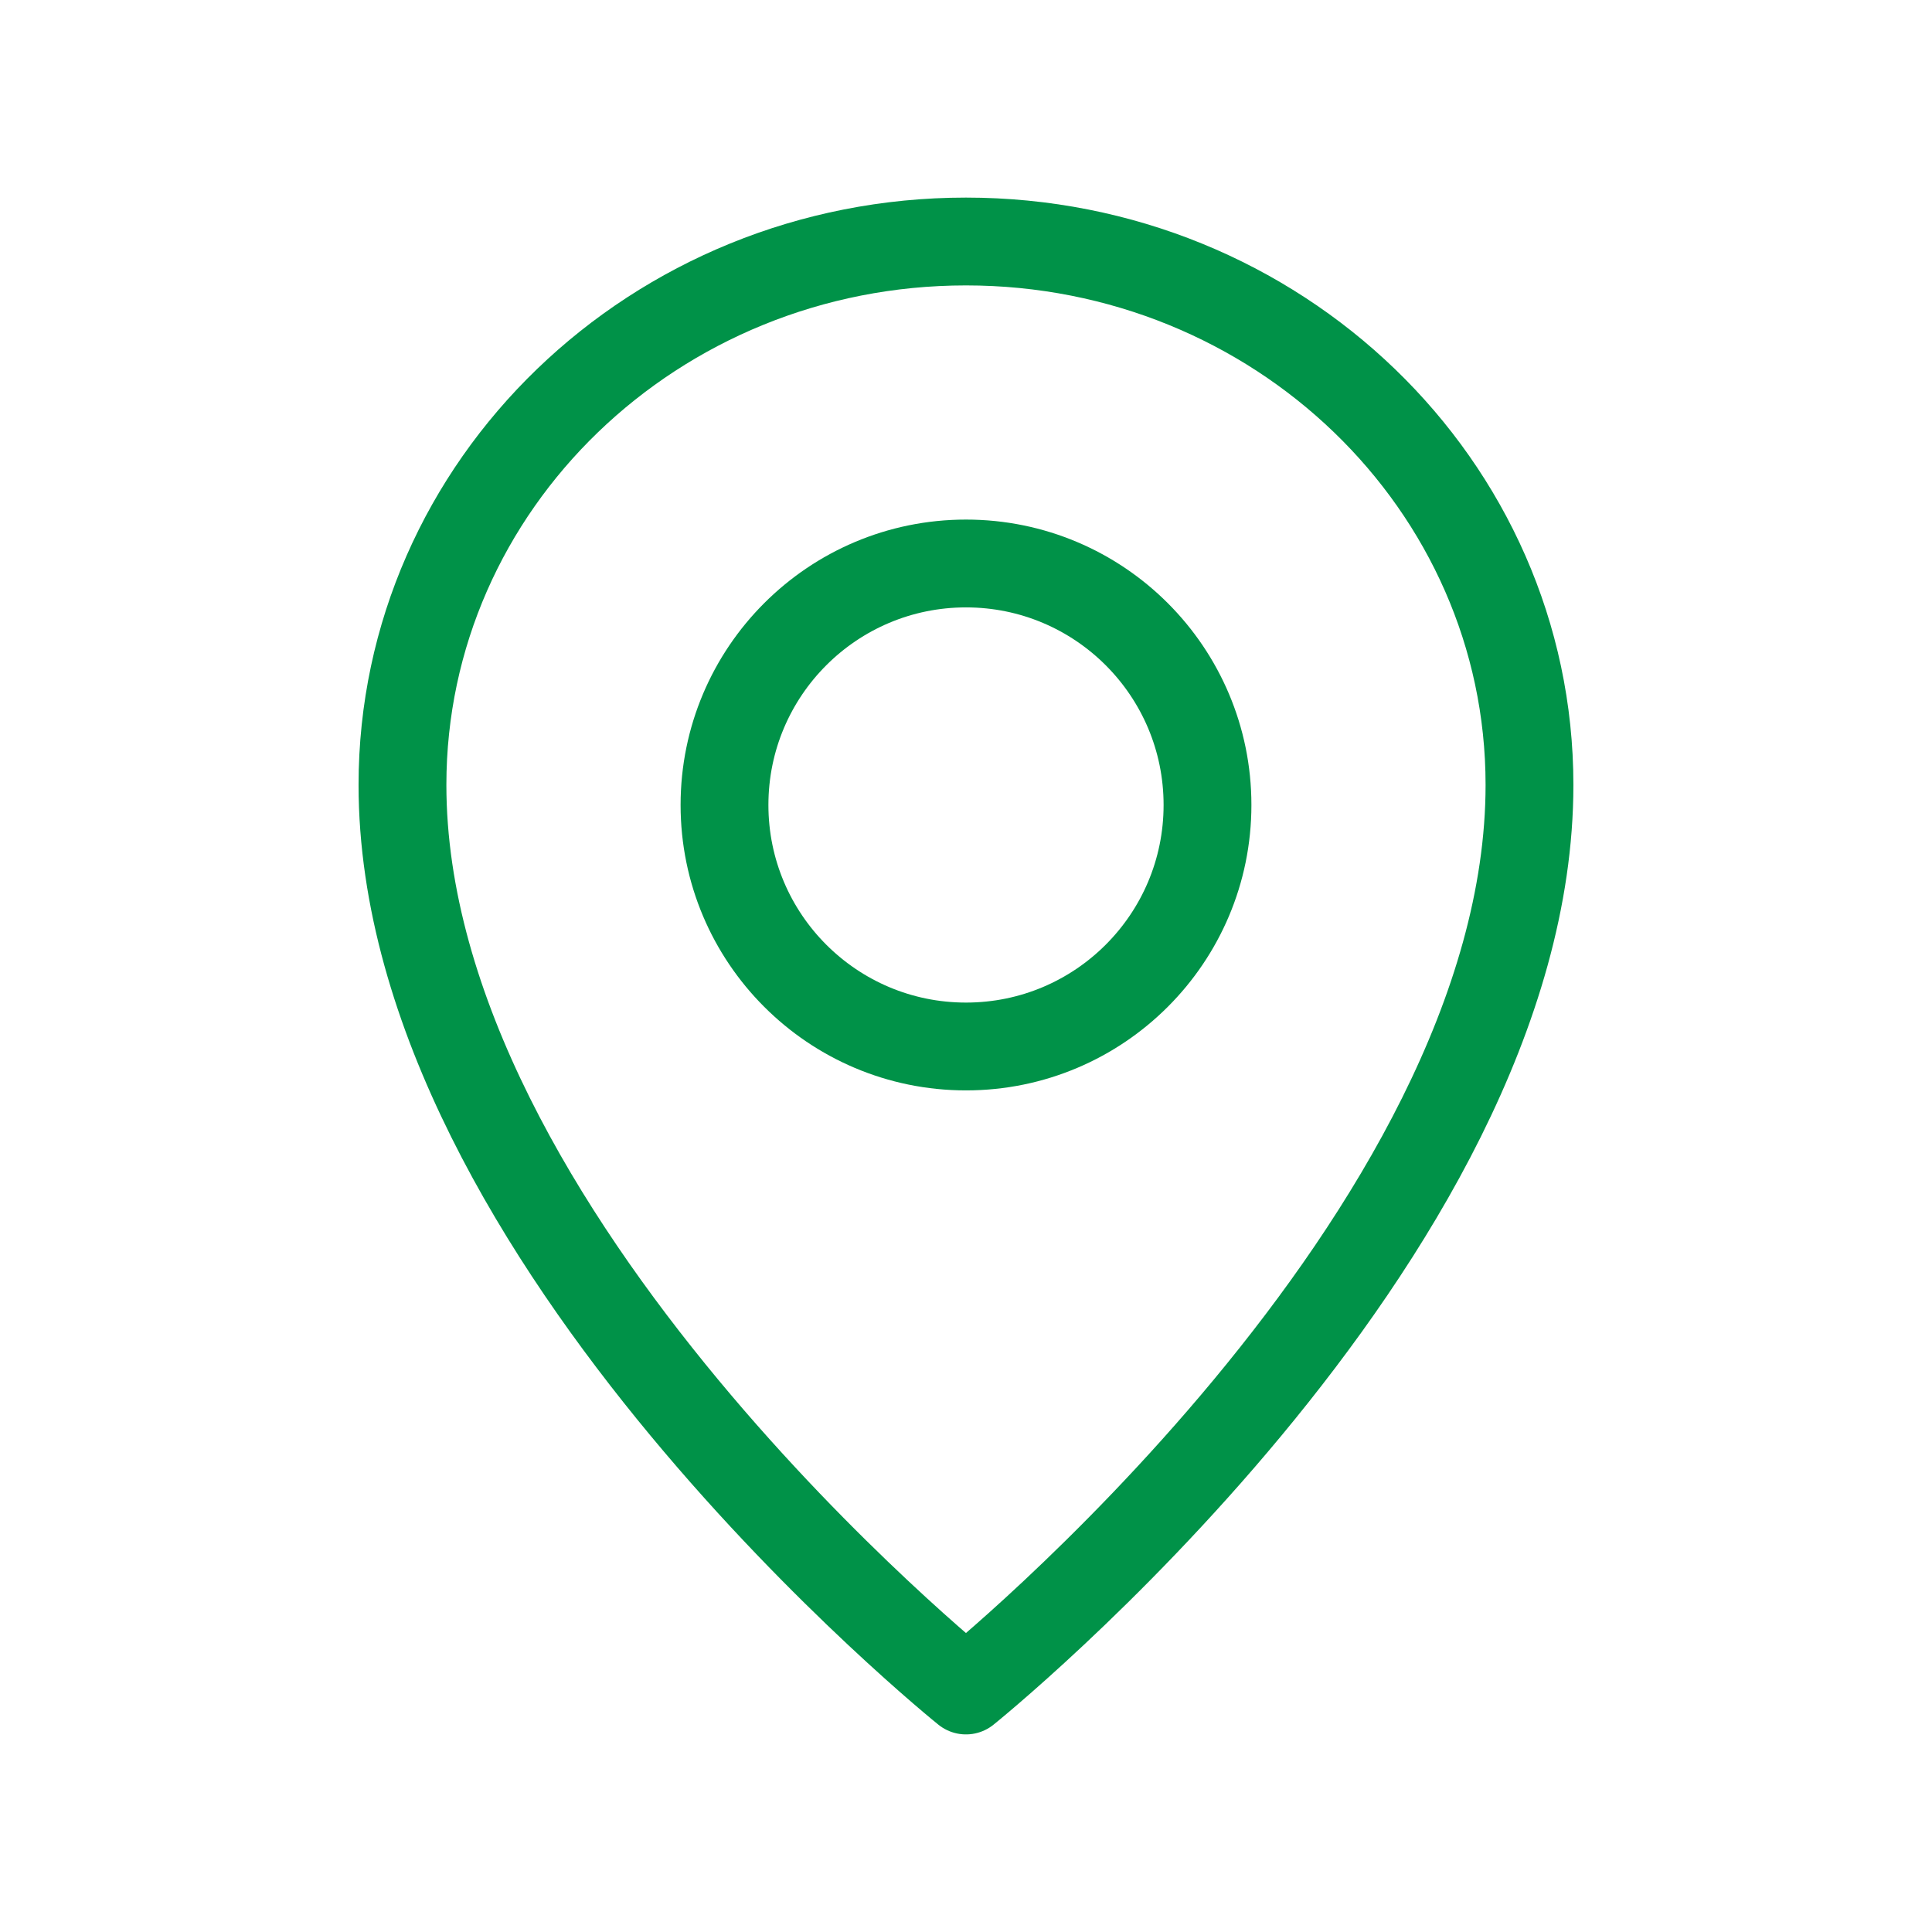 <svg width="44" height="44" viewBox="0 0 44 44" fill="none" xmlns="http://www.w3.org/2000/svg">
<circle cx="22" cy="18.333" r="5.5" stroke="#009248" stroke-width="2" stroke-linecap="round" stroke-linejoin="round"/>
<path d="M34.833 17.875C34.833 28.188 21.999 38.5 21.999 38.5C21.999 38.5 9.166 28.188 9.166 17.875C9.166 11.04 14.912 5.5 21.999 5.5C29.087 5.5 34.833 11.04 34.833 17.875Z" stroke="#009248" stroke-width="2" stroke-linecap="round" stroke-linejoin="round"/>
</svg>
